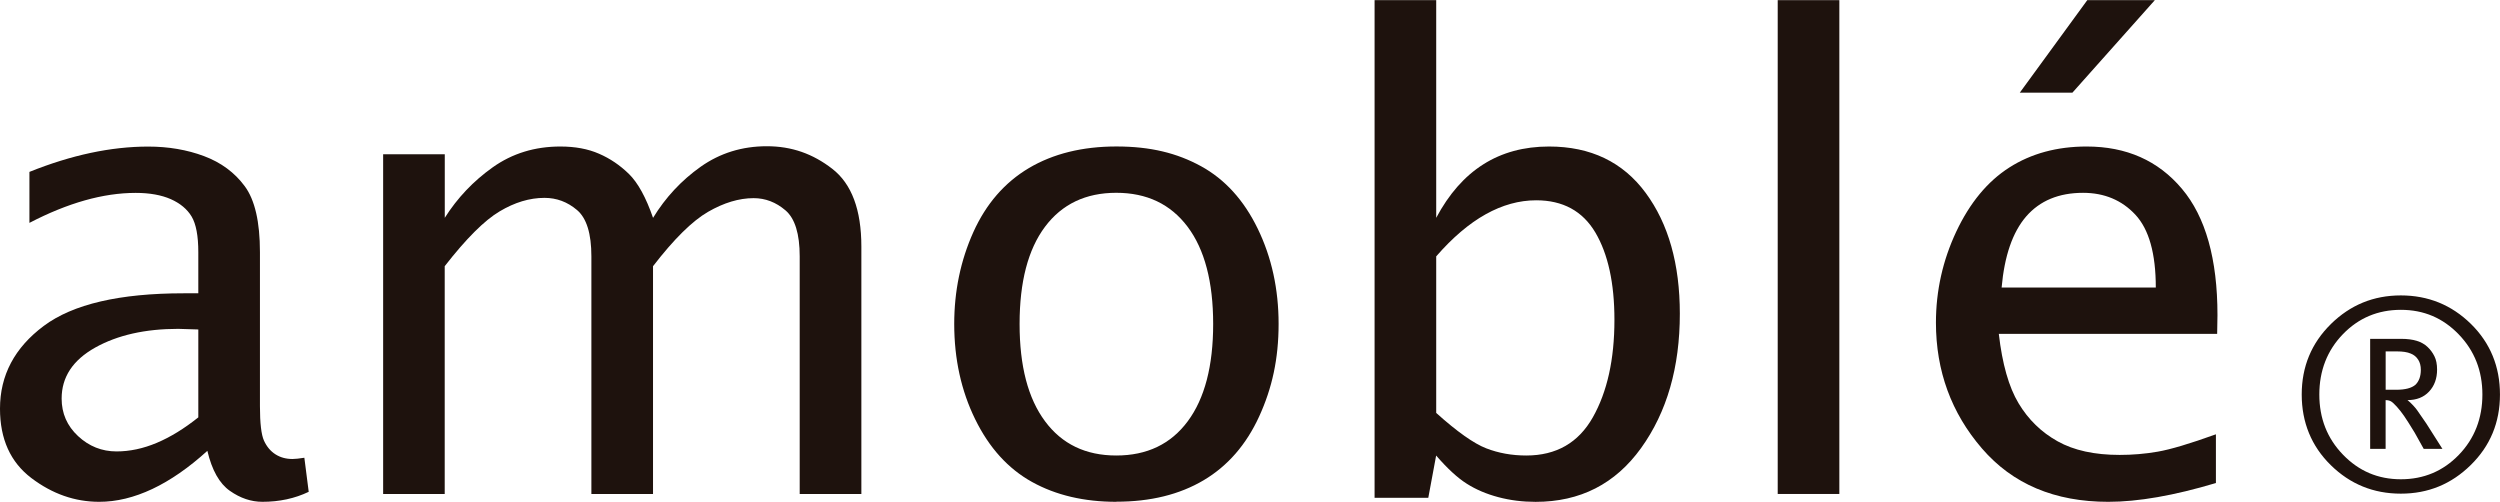 <?xml version="1.0" encoding="UTF-8"?>
<svg id="Capa_1" data-name="Capa 1" xmlns="http://www.w3.org/2000/svg" width="25.5cm" height="5.12cm" viewBox="0 0 722.84 145.05">
  <defs>
    <style>
      .cls-1 {
        fill: #1e120d;
      }
    </style>
  </defs>
  <path class="cls-1" d="M59.96,130.31c-5.38,4.88-10.69,8.56-15.92,11.03-5.22,2.46-10.34,3.71-15.35,3.71-7.03,0-13.57-2.29-19.62-6.87-6.04-4.58-9.07-11.26-9.07-20.06,0-9.66,4.22-17.63,12.66-23.93,8.43-6.29,21.92-9.43,40.45-9.43h4.23v-11.9c0-4.7-.65-8.14-1.93-10.29-1.29-2.15-3.31-3.82-6.02-5.03-2.73-1.2-6.12-1.81-10.17-1.81-9.39,0-19.62,2.9-30.71,8.67v-14.74c12.14-4.88,23.58-7.32,34.33-7.32,5.86,0,11.24.92,16.16,2.76,4.91,1.84,8.83,4.73,11.76,8.69,2.93,3.95,4.4,10.3,4.4,19.05v44.54c0,4.95.39,8.27,1.17,9.99.79,1.72,1.88,3.03,3.3,3.94,1.42.91,3.06,1.36,4.93,1.36.79,0,1.92-.12,3.44-.36l1.26,9.85c-4.03,1.93-8.49,2.89-13.38,2.89-3.26,0-6.39-1.05-9.41-3.17-3.01-2.1-5.19-5.96-6.51-11.56M57.34,120.63v-25.41l-5.82-.18c-9.54,0-17.55,1.81-24.01,5.42-6.46,3.63-9.69,8.53-9.69,14.74,0,4.28,1.58,7.9,4.75,10.85,3.17,2.95,6.88,4.43,11.12,4.43,3.82,0,7.7-.82,11.64-2.48,3.94-1.66,7.93-4.11,12.01-7.37"/>
  <path class="cls-1" d="M110.78,142.79V44.57h17.82v18.37c3.62-5.73,8.24-10.61,13.87-14.61,5.64-4,12.15-6.01,19.55-6.01,4.27,0,8,.69,11.19,2.09,3.19,1.38,6.08,3.34,8.66,5.87,2.58,2.54,4.9,6.75,6.95,12.67,3.61-5.92,8.21-10.84,13.78-14.79,5.59-3.94,11.96-5.92,19.13-5.92s13.3,2.18,18.91,6.53c5.6,4.34,8.41,11.84,8.41,22.51v71.52h-17.83v-68.71c0-6.53-1.37-10.96-4.11-13.31-2.75-2.35-5.82-3.53-9.2-3.53-4.24,0-8.63,1.33-13.19,3.96-4.56,2.64-9.86,7.87-15.91,15.72v65.87h-17.82v-68.71c0-6.58-1.38-11.05-4.15-13.4-2.78-2.36-5.91-3.52-9.41-3.52-4.29,0-8.61,1.3-12.98,3.91-4.37,2.59-9.67,7.88-15.87,15.84v65.88h-17.82Z"/>
  <path class="cls-1" d="M322.79,145.05c-9.34,0-17.49-1.91-24.39-5.74-6.92-3.84-12.4-9.88-16.43-18.11-4.04-8.23-6.07-17.42-6.07-27.56,0-9.53,1.85-18.38,5.53-26.57,3.69-8.17,9.04-14.34,16.07-18.52,7.02-4.15,15.46-6.24,25.3-6.24s17.5,1.9,24.45,5.7c6.93,3.8,12.41,9.83,16.42,18.1,4.01,8.26,6.02,17.44,6.02,27.51s-1.87,18.57-5.62,26.75c-3.74,8.17-9.11,14.33-16.06,18.45-6.97,4.13-15.37,6.2-25.21,6.2M322.75,131.66c8.89,0,15.78-3.3,20.68-9.91,4.9-6.61,7.34-15.98,7.34-28.12s-2.46-21.55-7.39-28.11c-4.93-6.55-11.8-9.82-20.63-9.82s-15.7,3.28-20.6,9.82c-4.91,6.56-7.35,15.92-7.35,28.11s2.44,21.51,7.35,28.12c4.9,6.61,11.76,9.91,20.6,9.91"/>
  <path class="cls-1" d="M397.44,143.87V0h17.82v62.94c3.65-6.87,8.19-12.03,13.61-15.46,5.42-3.44,11.77-5.16,19-5.16,12.04,0,21.36,4.47,27.95,13.4,6.59,8.94,9.88,20.58,9.88,34.94,0,15.5-3.73,28.44-11.19,38.83-7.47,10.39-17.63,15.57-30.51,15.57-3.78,0-7.37-.45-10.79-1.36-3.4-.9-6.45-2.19-9.12-3.89-2.67-1.68-5.62-4.41-8.85-8.14l-2.27,12.21h-15.55ZM415.26,119.35c6.04,5.43,10.87,8.84,14.45,10.23,3.59,1.39,7.45,2.08,11.58,2.08,8.68,0,15.1-3.68,19.26-11.05,4.16-7.36,6.24-16.75,6.24-28.16,0-10.62-1.84-19.04-5.51-25.26-3.69-6.22-9.4-9.32-17.11-9.32-4.92,0-9.78,1.35-14.59,4.03-4.82,2.69-9.59,6.74-14.32,12.18v45.27Z"/>
  <rect class="cls-1" x="514" width="17.82" height="142.78"/>
  <path class="cls-1" d="M640.69,139.62c-12.13,3.63-22.48,5.43-31.12,5.43-15.48,0-27.64-5.13-36.51-15.42-8.86-10.27-13.31-22.41-13.31-36.39,0-9.22,1.97-17.99,5.88-26.32,3.92-8.31,9.03-14.51,15.35-18.54,6.34-4.04,13.79-6.06,22.35-6.06,11.5,0,20.68,4.07,27.54,12.22,6.85,8.12,10.28,20.31,10.28,36.53l-.09,5.42h-63.13c.99,8.68,2.89,15.37,5.71,20.07,2.83,4.72,6.59,8.37,11.3,11,4.69,2.62,10.66,3.93,17.92,3.93,3.68,0,7.35-.3,11.02-.94,3.66-.63,9.27-2.3,16.82-5.02v14.1ZM578.75,83.1h44.57c0-9.83-1.97-16.84-5.91-21.07-3.93-4.21-8.98-6.32-15.12-6.32-7.01,0-12.49,2.28-16.44,6.82-3.94,4.56-6.3,11.42-7.11,20.58M583.98,26.77L603.51,0h19.53l-23.84,26.76h-15.22Z"/>
  <path class="cls-1" d="M699.18,103.94c.52.82.77,1.8.77,2.93,0,1.85-.51,3.29-1.54,4.32-1.13.98-2.98,1.46-5.55,1.46h-3.08v-11.09h3.31c1.64,0,2.95.2,3.93.62.92.36,1.65.95,2.15,1.77M706.19,129.74l-4.62-7.28-2.69-3.9c-.2-.31-.58-.75-1.12-1.35-.54-.58-1.09-1.11-1.66-1.57,2.62,0,4.7-.82,6.24-2.47,1.54-1.65,2.31-3.77,2.31-6.35,0-1.55-.26-2.84-.77-3.86-.52-1.04-1.18-1.94-2.01-2.71-.82-.78-1.85-1.35-3.08-1.74-1.23-.38-2.75-.58-4.55-.58h-8.94v31.82h4.47v-14.1c.61,0,1.13.12,1.54.35.41.23.97.75,1.69,1.54.72.8,1.43,1.69,2.12,2.7.69,1,1.71,2.61,3.05,4.81l2.62,4.7h5.39ZM677.46,131.44c-4.58-4.72-6.86-10.53-6.86-17.41s2.27-12.75,6.82-17.45c4.55-4.7,10.13-7.04,16.76-7.04s12.15,2.36,16.71,7.08c4.57,4.73,6.86,10.53,6.86,17.41s-2.27,12.75-6.82,17.45c-4.55,4.7-10.13,7.05-16.75,7.05s-12.15-2.37-16.72-7.09M673.95,93.65c-5.62,5.52-8.44,12.32-8.44,20.37s2.8,14.93,8.4,20.42c5.6,5.5,12.35,8.25,20.26,8.25s14.6-2.76,20.22-8.28c5.62-5.52,8.44-12.31,8.44-20.38s-2.8-14.92-8.4-20.42c-5.6-5.49-12.36-8.24-20.26-8.24s-14.6,2.76-20.23,8.28"/>
</svg>